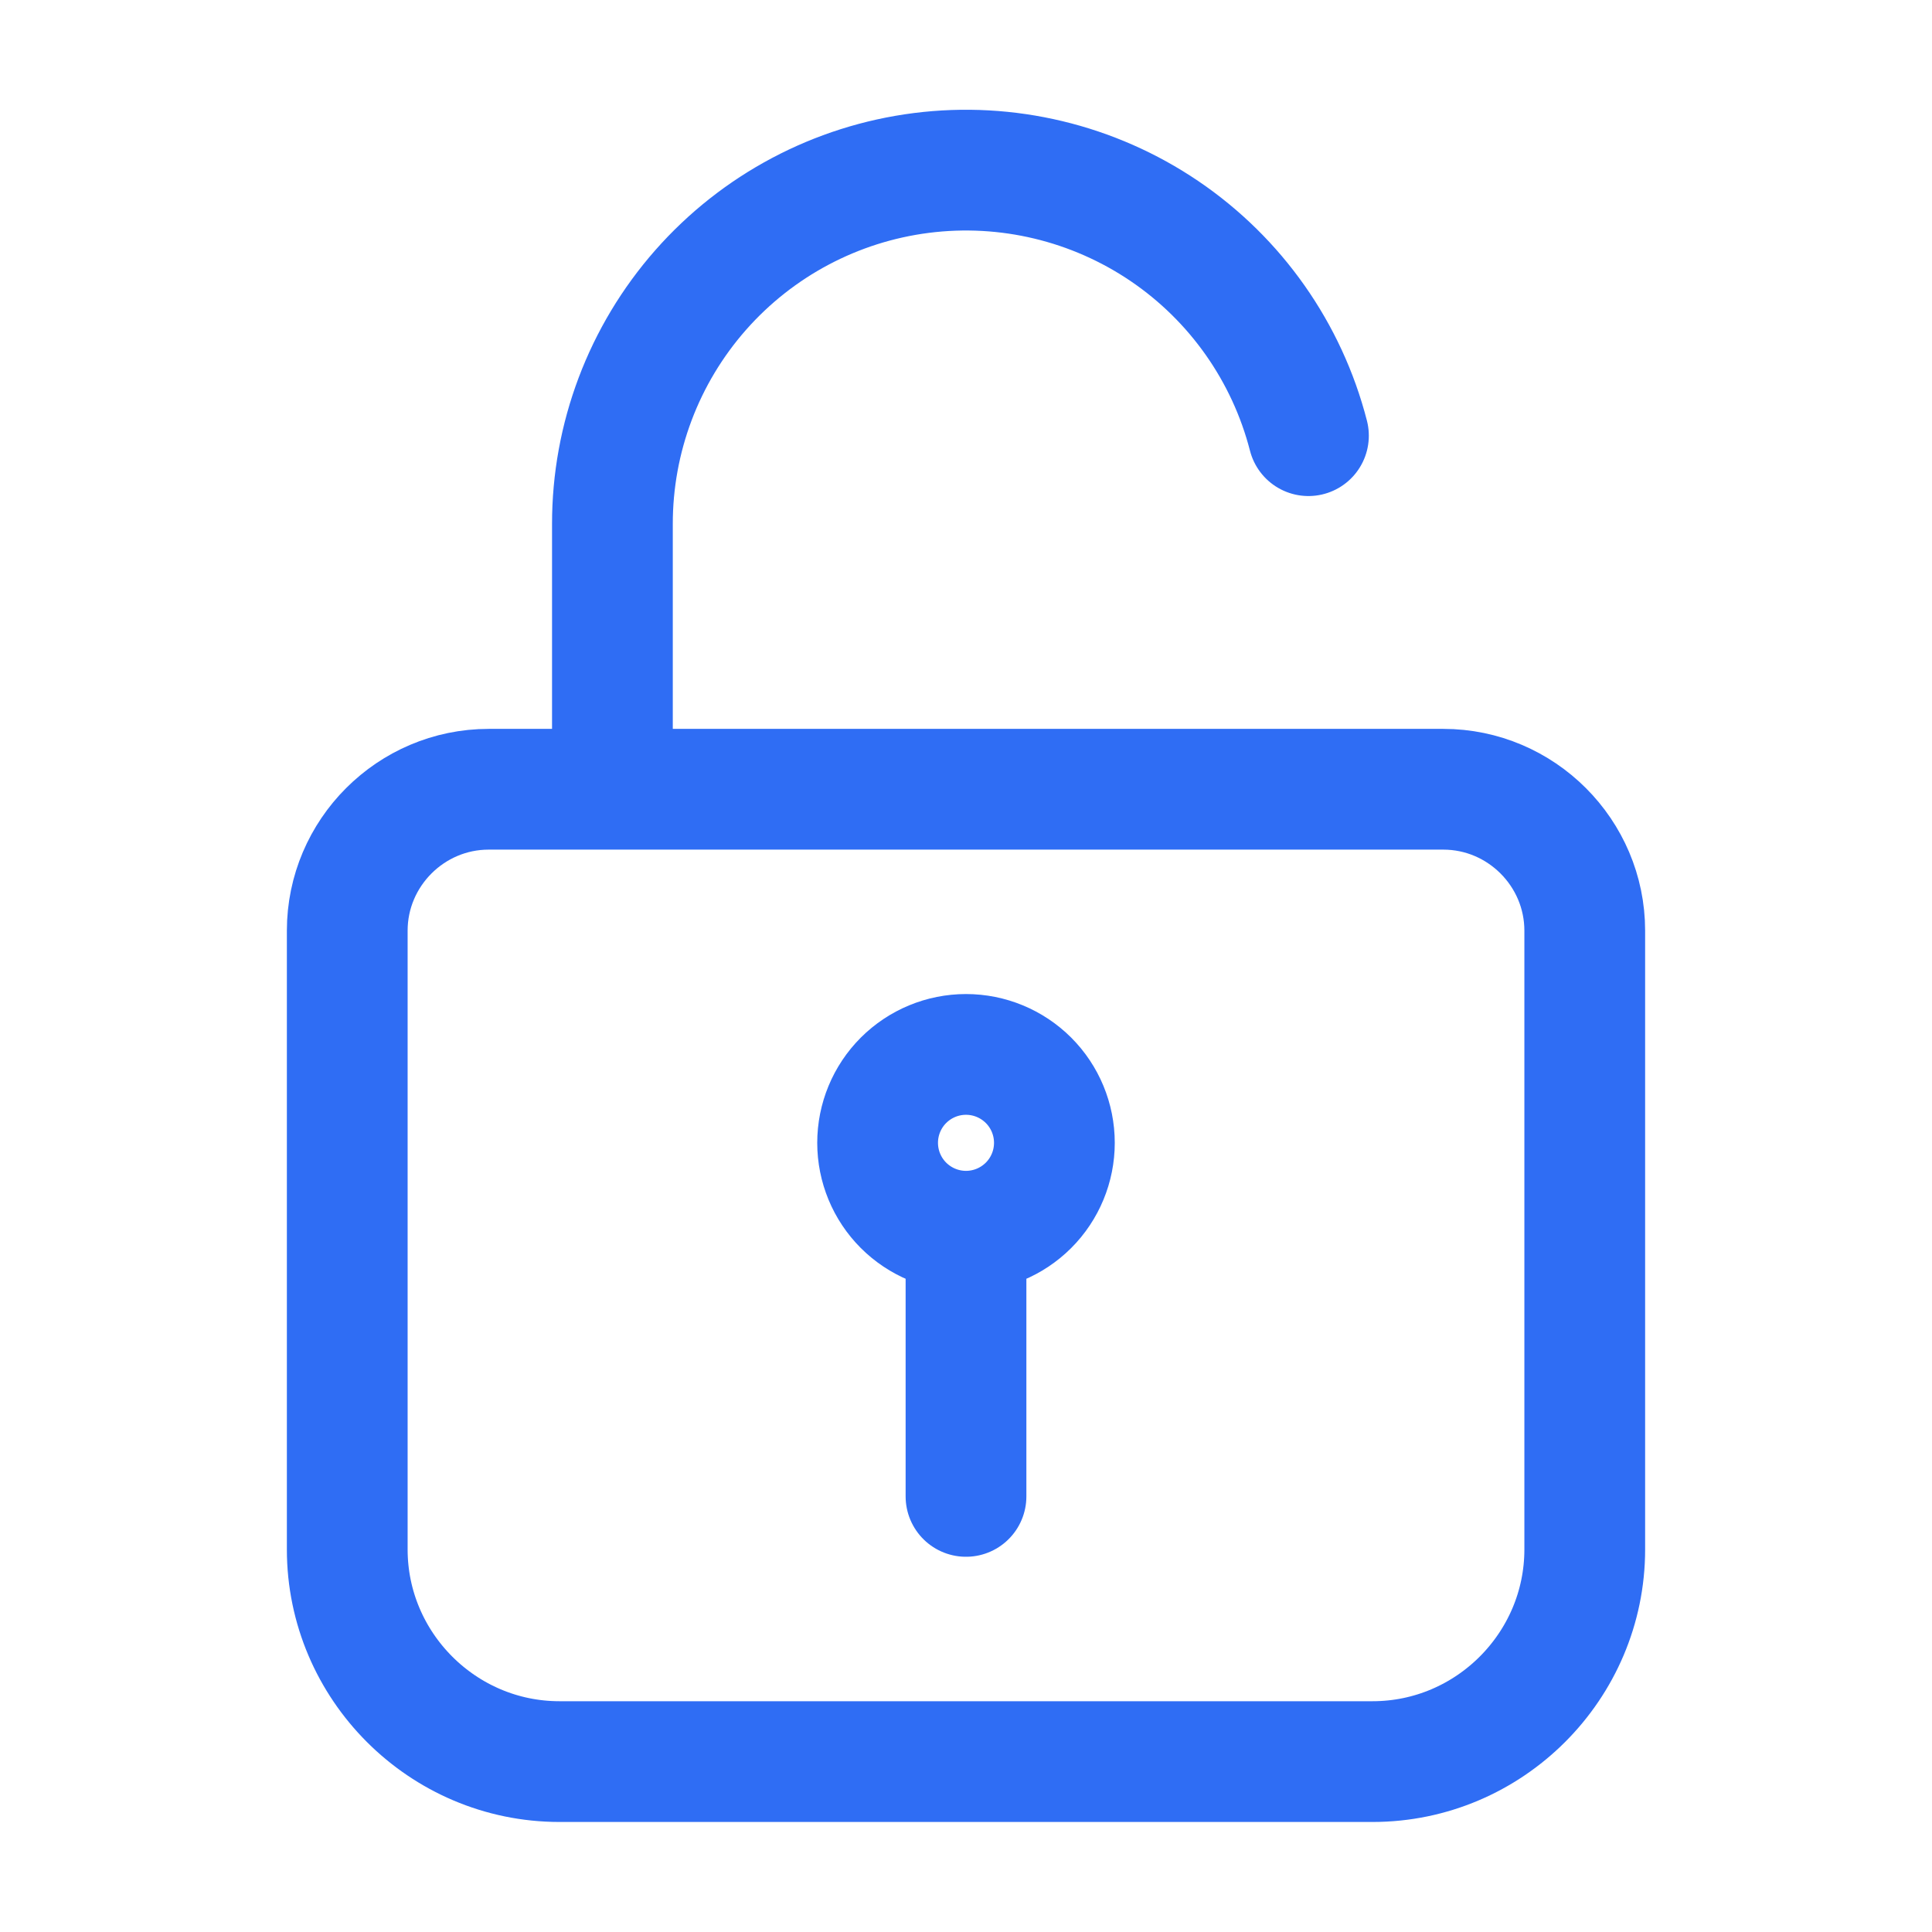 <svg xmlns="http://www.w3.org/2000/svg" fill="none" viewBox="0 0 64 64" height="64" width="64">
<path stroke-linejoin="round" stroke-linecap="round" stroke-miterlimit="10" stroke-width="4" stroke="#2F6DF4" d="M20.287 26.145V17.36C20.284 14.507 21.323 11.752 23.208 9.61C25.093 7.468 27.694 6.089 30.524 5.729C33.354 5.37 36.218 6.056 38.579 7.658C40.939 9.26 42.633 11.669 43.344 14.432M32 40.786C32.777 40.786 33.521 40.477 34.071 39.928C34.62 39.379 34.928 38.634 34.928 37.858C34.928 37.081 34.62 36.336 34.071 35.787C33.521 35.238 32.777 34.929 32 34.929C31.223 34.929 30.479 35.238 29.929 35.787C29.38 36.336 29.072 37.081 29.072 37.858C29.072 38.634 29.38 39.379 29.929 39.928C30.479 40.477 31.223 40.786 32 40.786ZM32 40.786V49.57M16.188 26.145H47.812C50.389 26.145 52.497 28.253 52.497 30.83V51.327C52.497 55.193 49.335 58.355 45.47 58.355H18.53C14.665 58.355 11.503 55.193 11.503 51.327V30.83C11.503 28.253 13.611 26.145 16.188 26.145Z"></path>
</svg>
